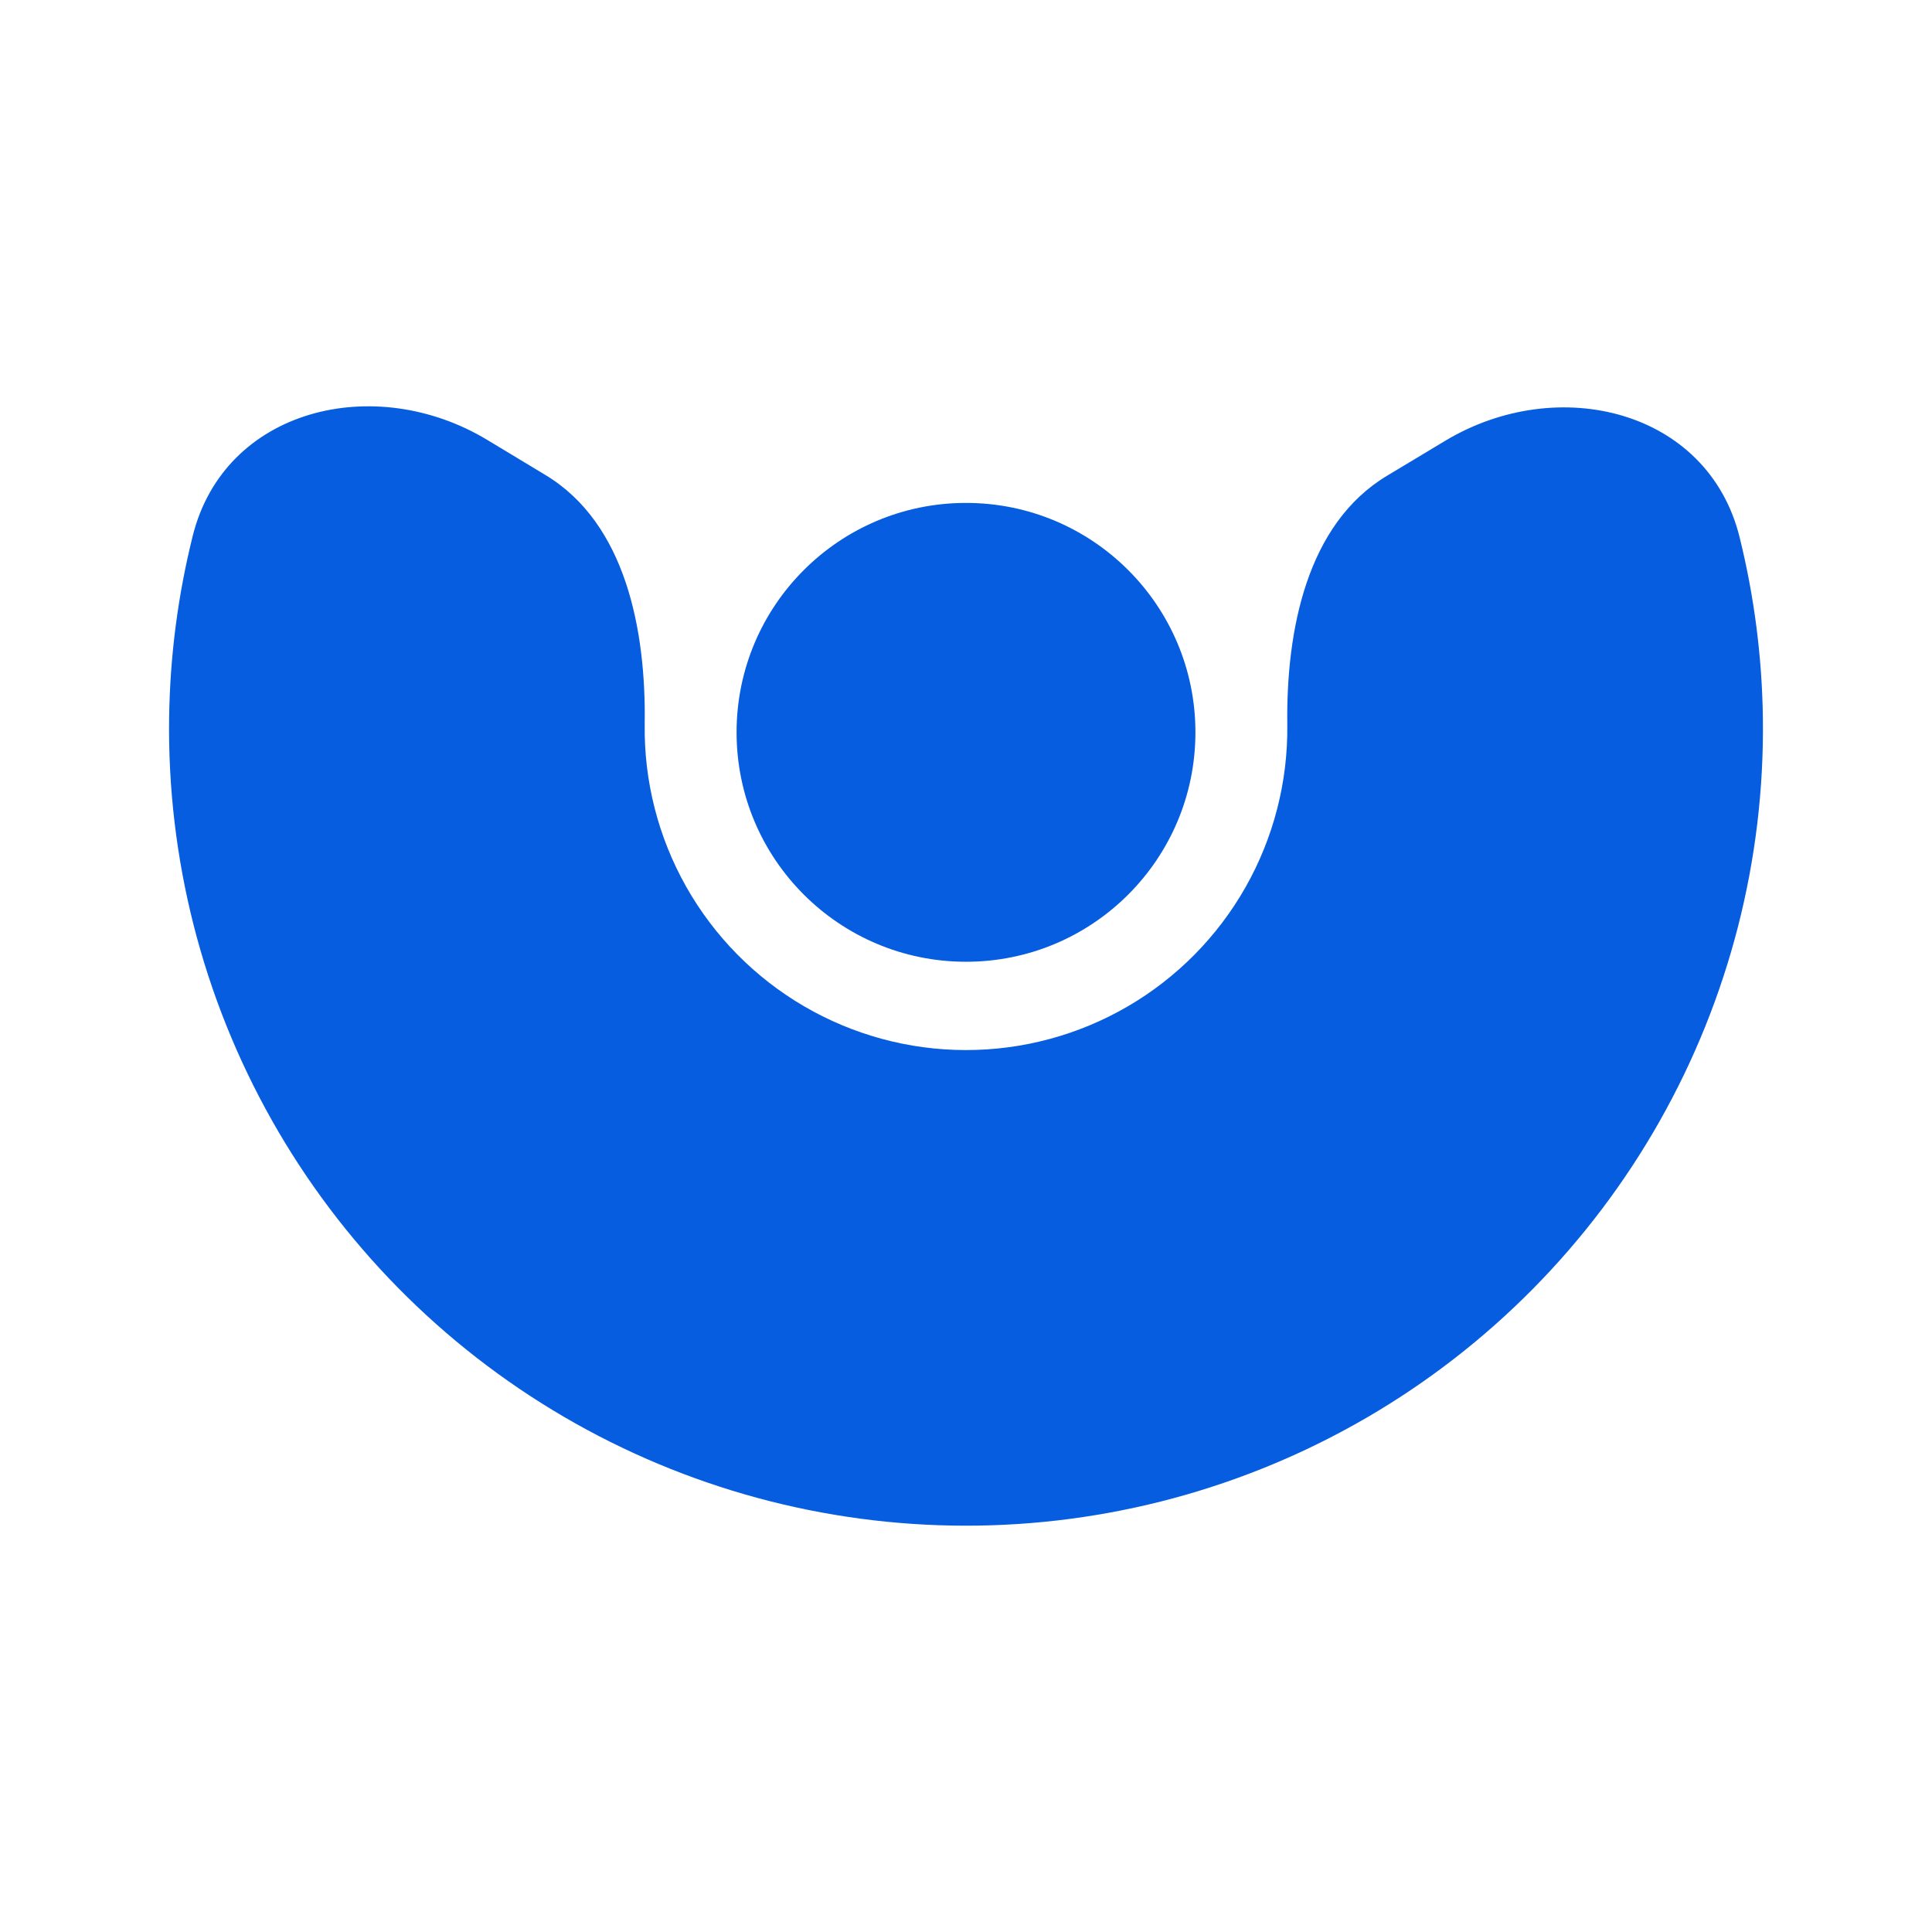 <svg width="160" height="160" viewBox="0 0 160 160" fill="none" xmlns="http://www.w3.org/2000/svg">
<path d="M119.691 36.502C129.015 30.9 141.453 33.935 144.067 44.493C145.277 49.385 145.929 54.42 145.995 59.502C146.145 71.189 143.189 82.707 137.429 92.877C131.669 103.047 123.311 111.506 113.211 117.387C103.11 123.268 91.629 126.362 79.941 126.351C68.252 126.341 56.777 123.227 46.687 117.327C36.597 111.427 28.254 102.954 22.513 92.774C16.771 82.593 13.836 71.07 14.007 59.383C14.082 54.301 14.742 49.267 15.962 44.378C18.595 33.824 31.038 30.812 40.352 36.431L45.18 39.344C51.827 43.354 53.506 52.199 53.392 59.961C53.323 64.673 54.507 69.319 56.822 73.424C59.137 77.528 62.5 80.945 66.568 83.323C70.636 85.702 75.263 86.958 79.976 86.962C84.689 86.966 89.318 85.719 93.39 83.348C97.463 80.976 100.832 77.566 103.155 73.466C105.477 69.365 106.669 64.721 106.608 60.009C106.509 52.247 108.204 43.405 114.858 39.407L119.691 36.502Z" fill="#065DDF"/>
<circle cx="80" cy="60.649" r="19" fill="#065DDF"/>
</svg>
